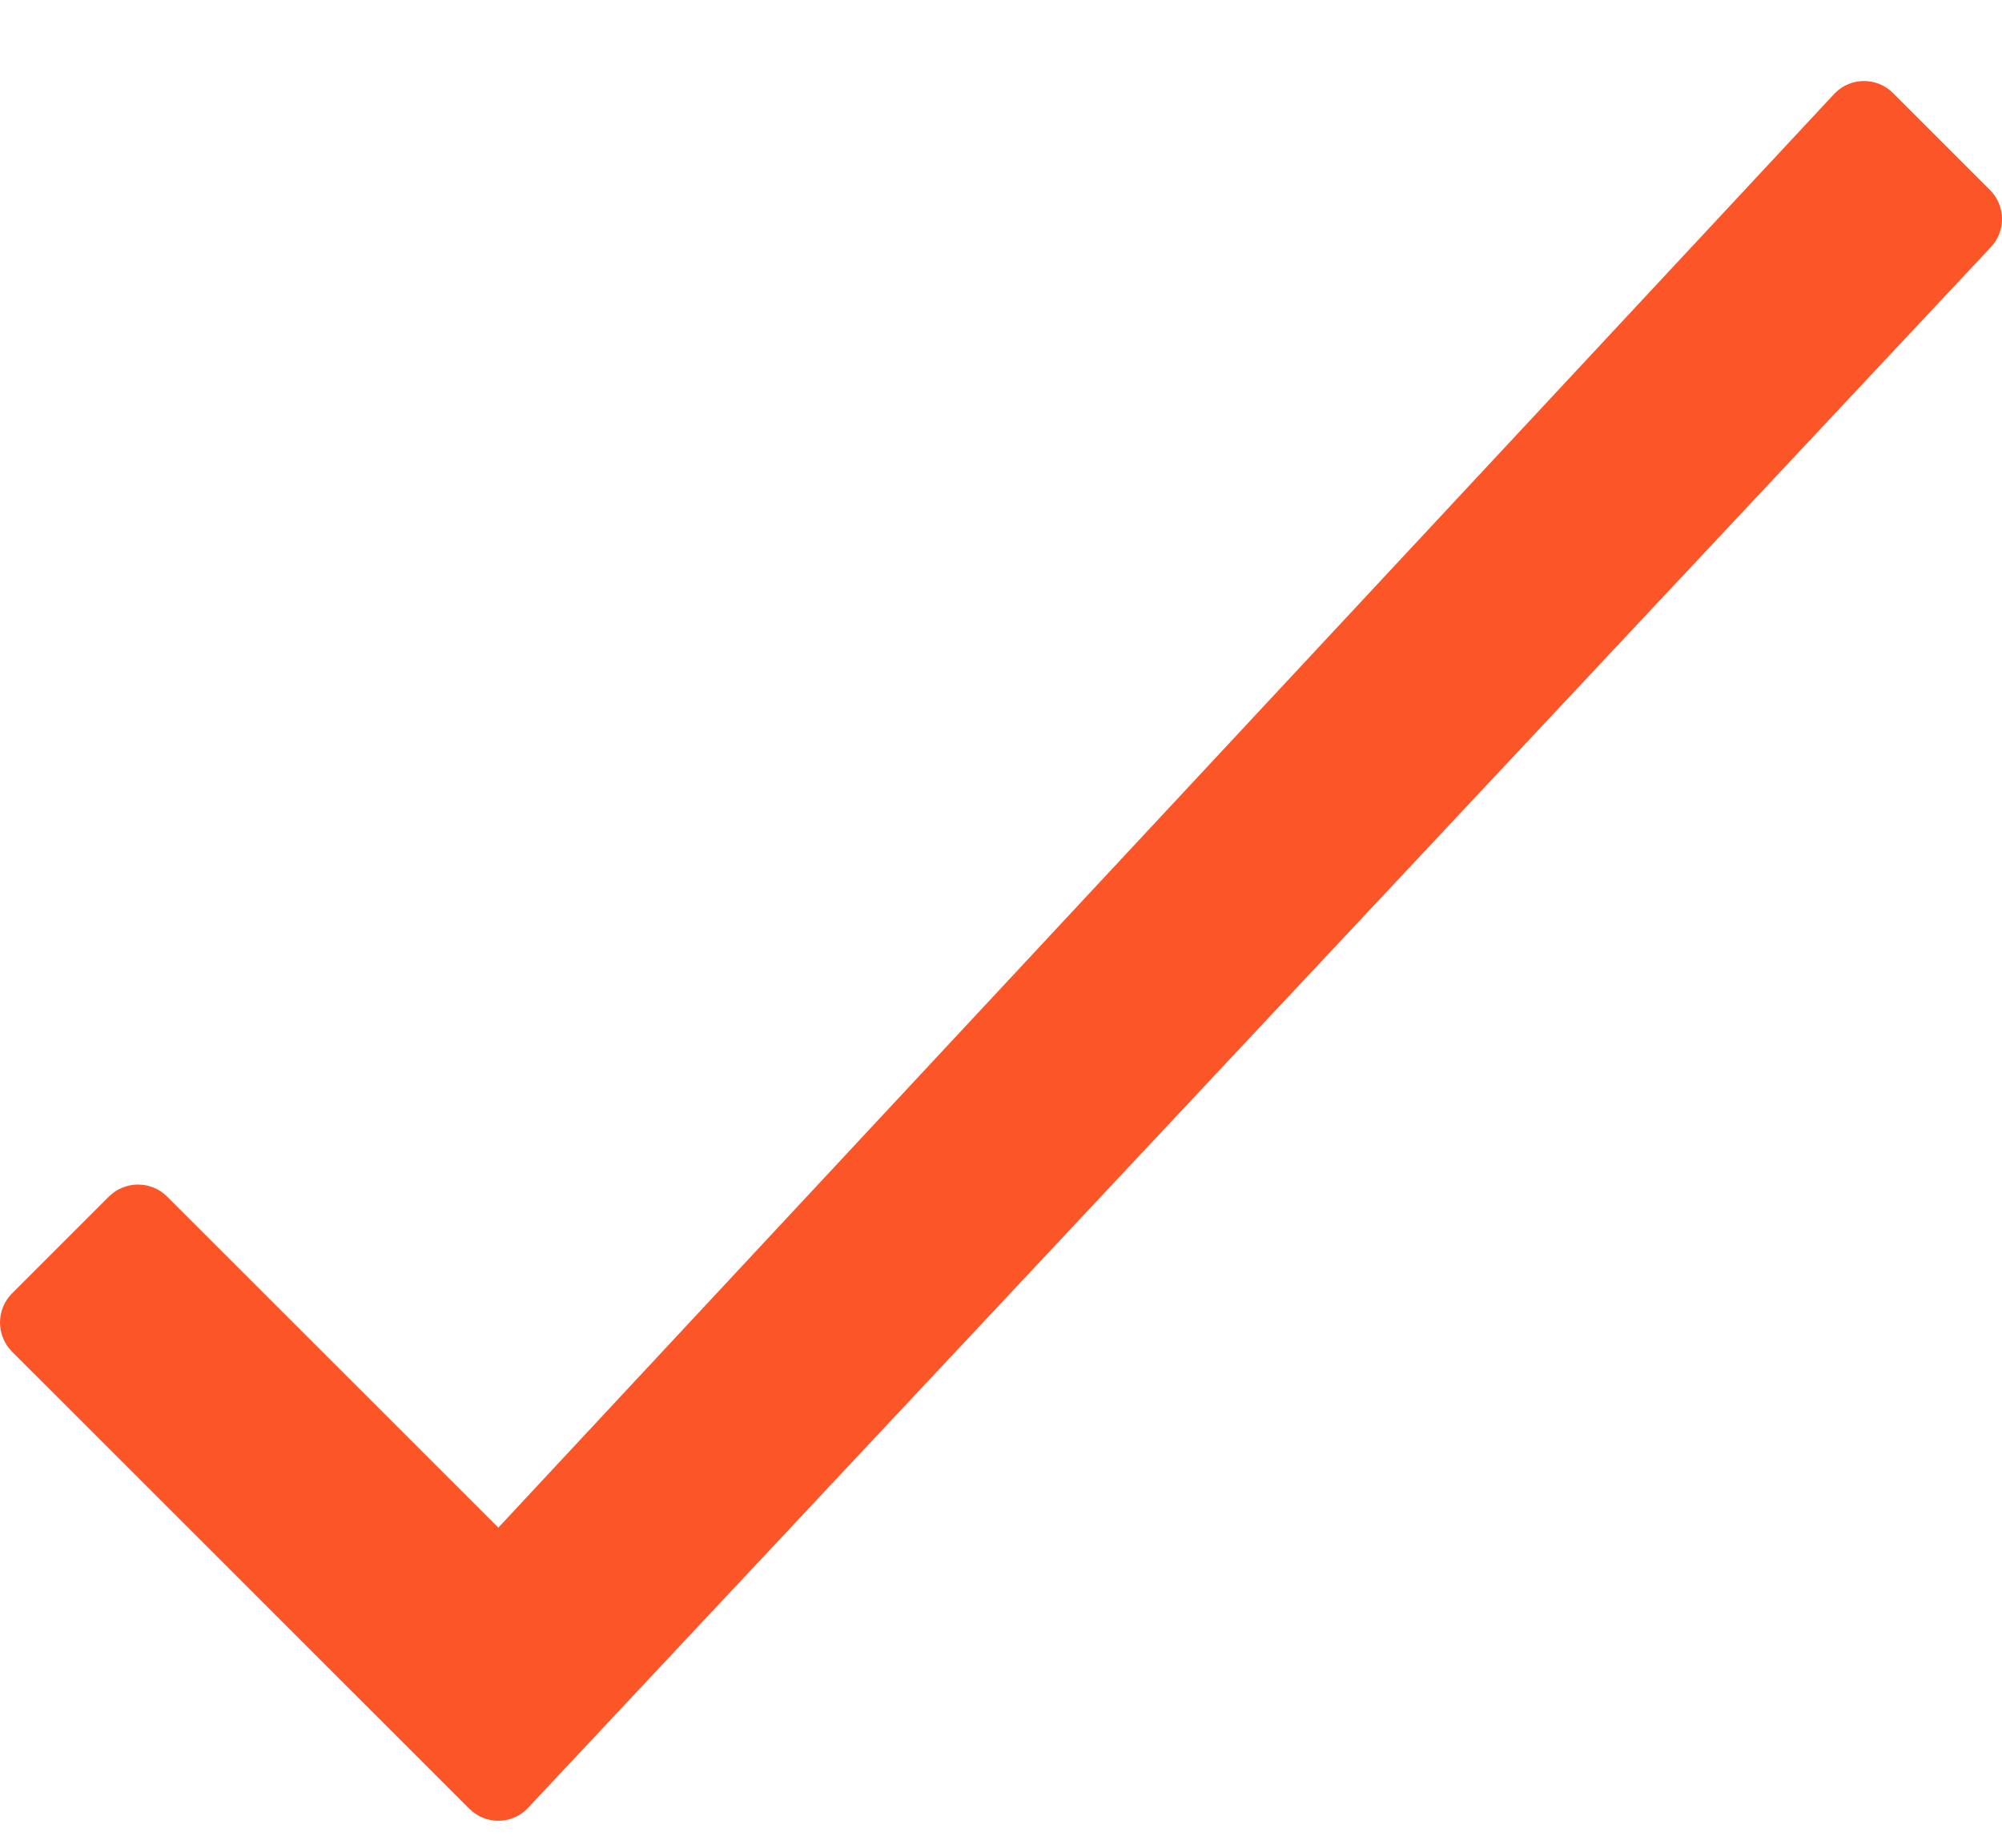 <svg width="13" height="12" viewBox="0 0 13 12" fill="none" xmlns="http://www.w3.org/2000/svg">
<path d="M11.915 0.605L3.236 9.921L1.085 7.771C0.981 7.667 0.812 7.667 0.707 7.771L0.078 8.4C-0.026 8.504 -0.026 8.673 0.078 8.778L3.047 11.746C3.151 11.851 3.32 11.851 3.424 11.746L12.922 1.611C13.026 1.507 13.026 1.338 12.922 1.234L12.293 0.605C12.188 0.5 12.019 0.5 11.915 0.605Z" fill="#FB5528"/>
</svg>
